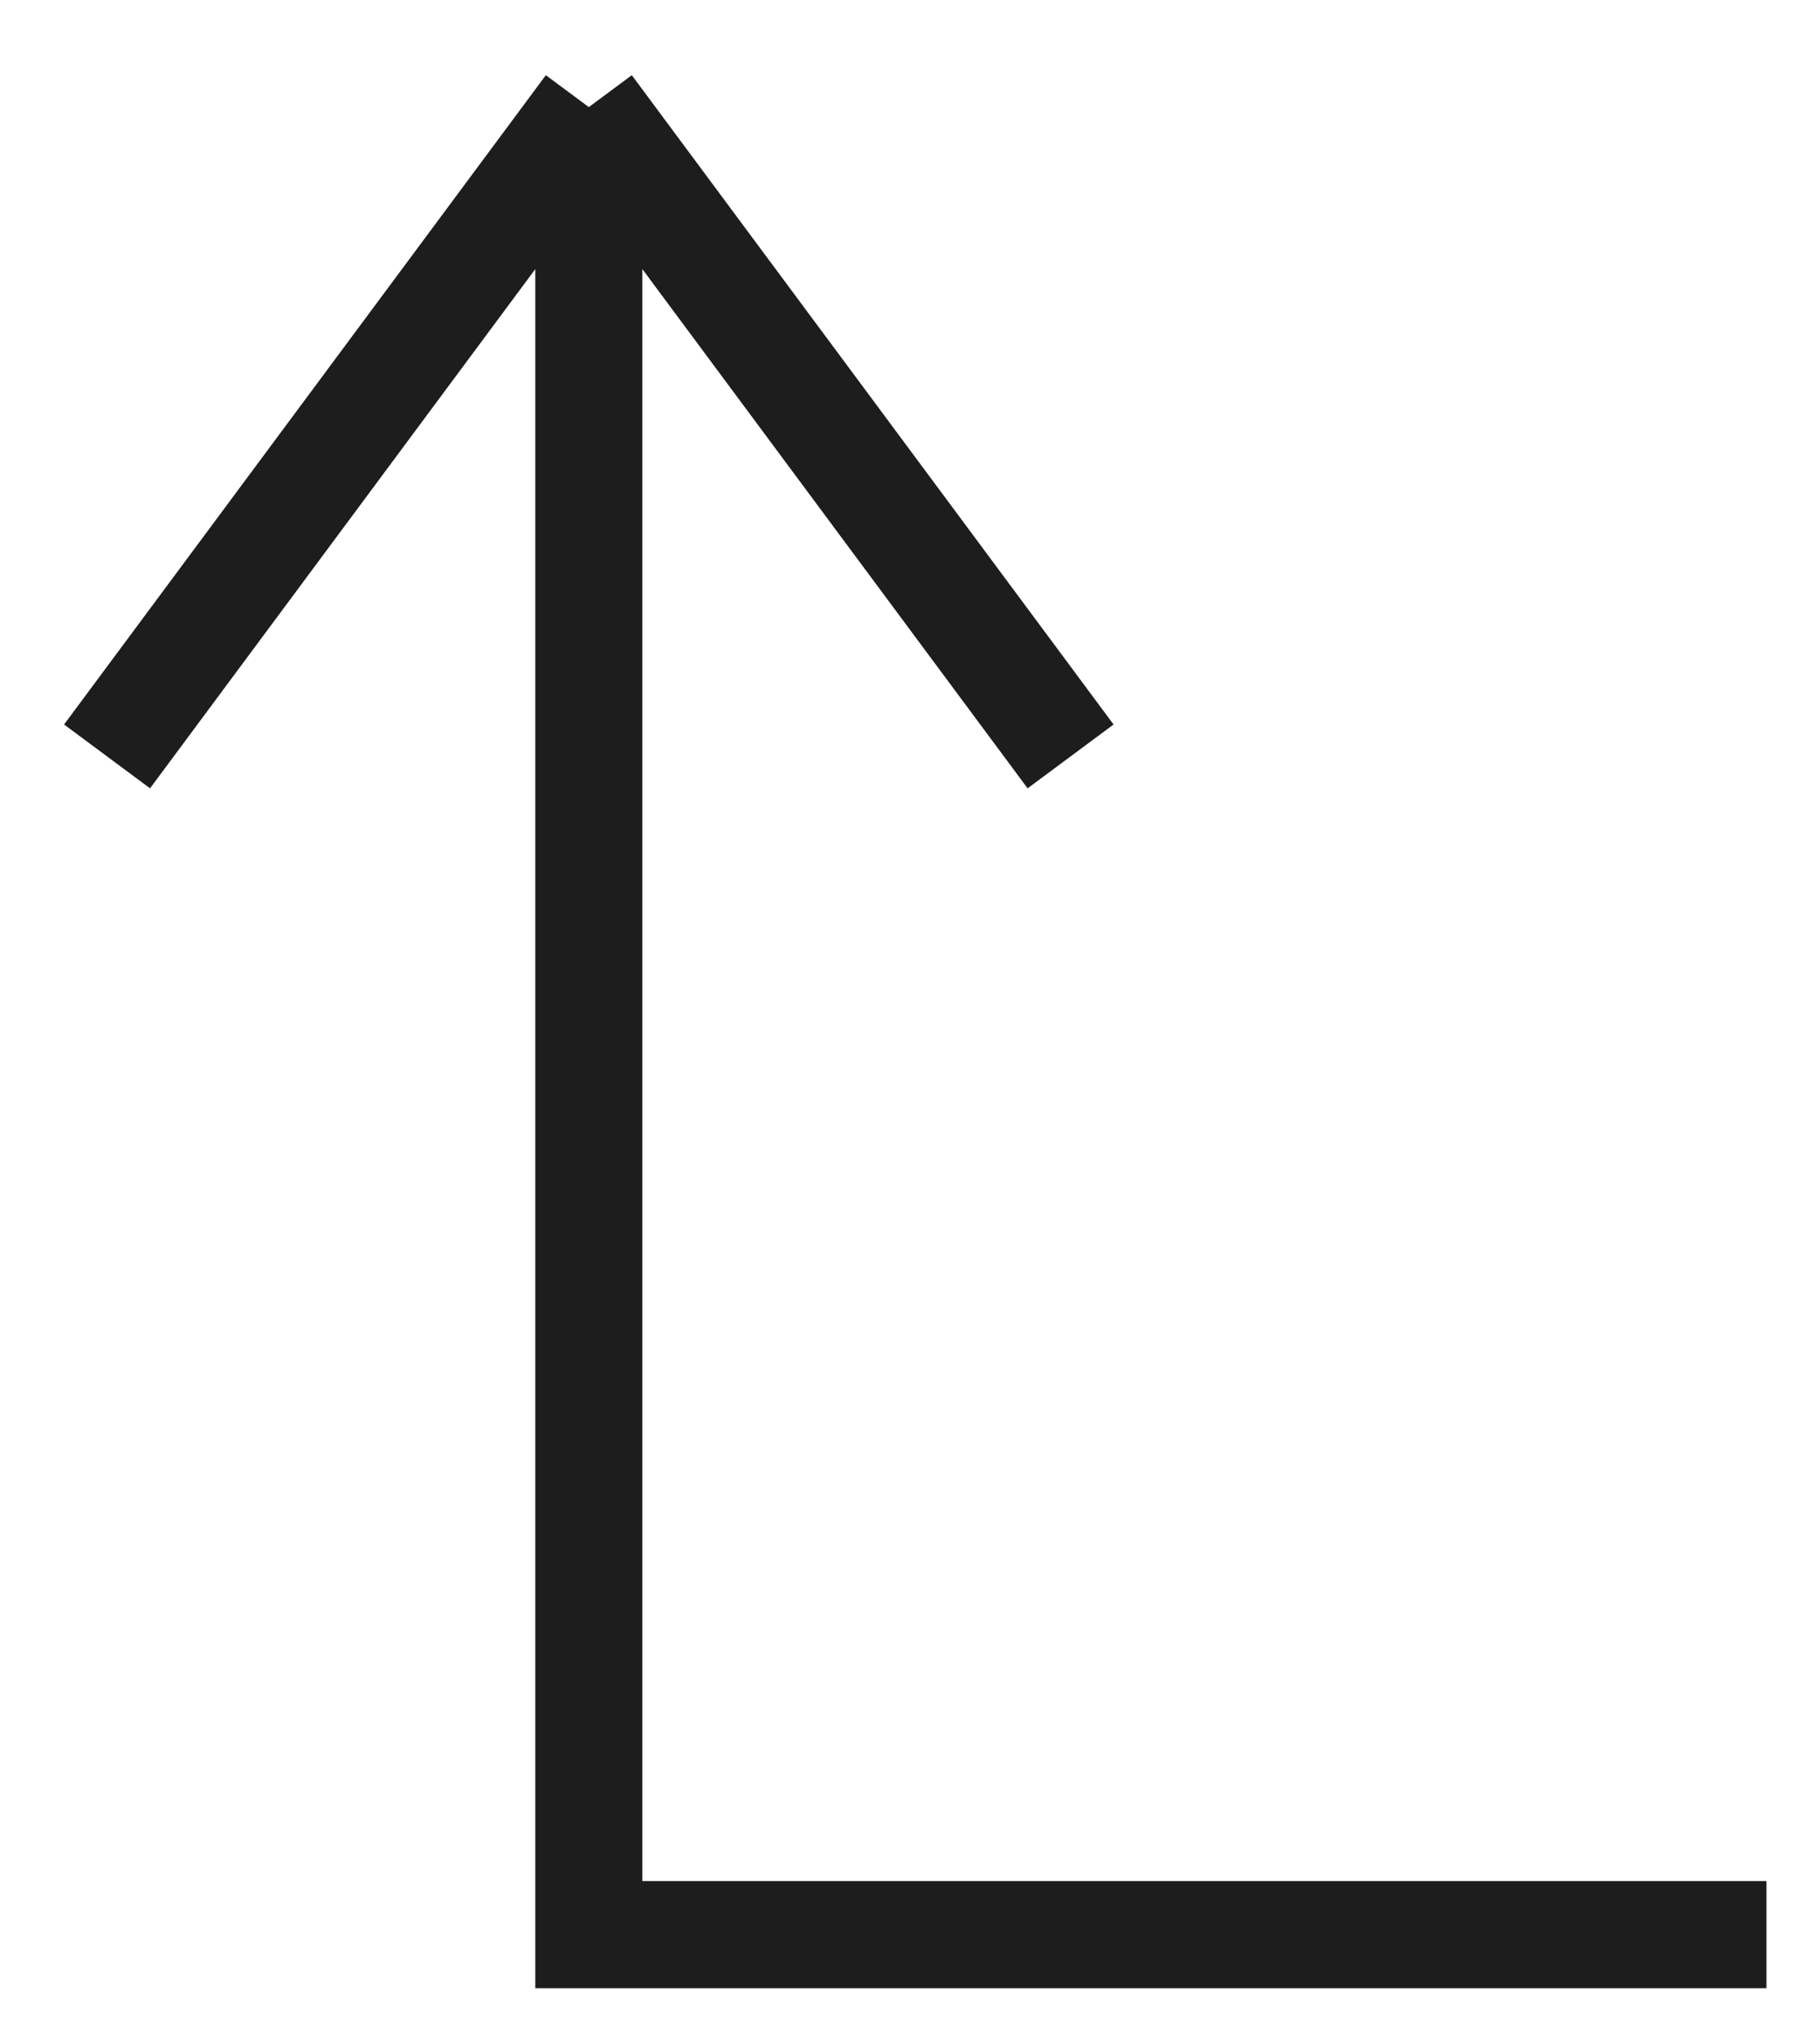 <?xml version="1.0" encoding="UTF-8"?> <svg xmlns="http://www.w3.org/2000/svg" width="17" height="19" viewBox="0 0 17 19" fill="none"><path d="M1 7.062L5.5 1M5.5 1L10 7.062M5.5 1V18.062H16.5" stroke="#1D1D1D"></path></svg> 